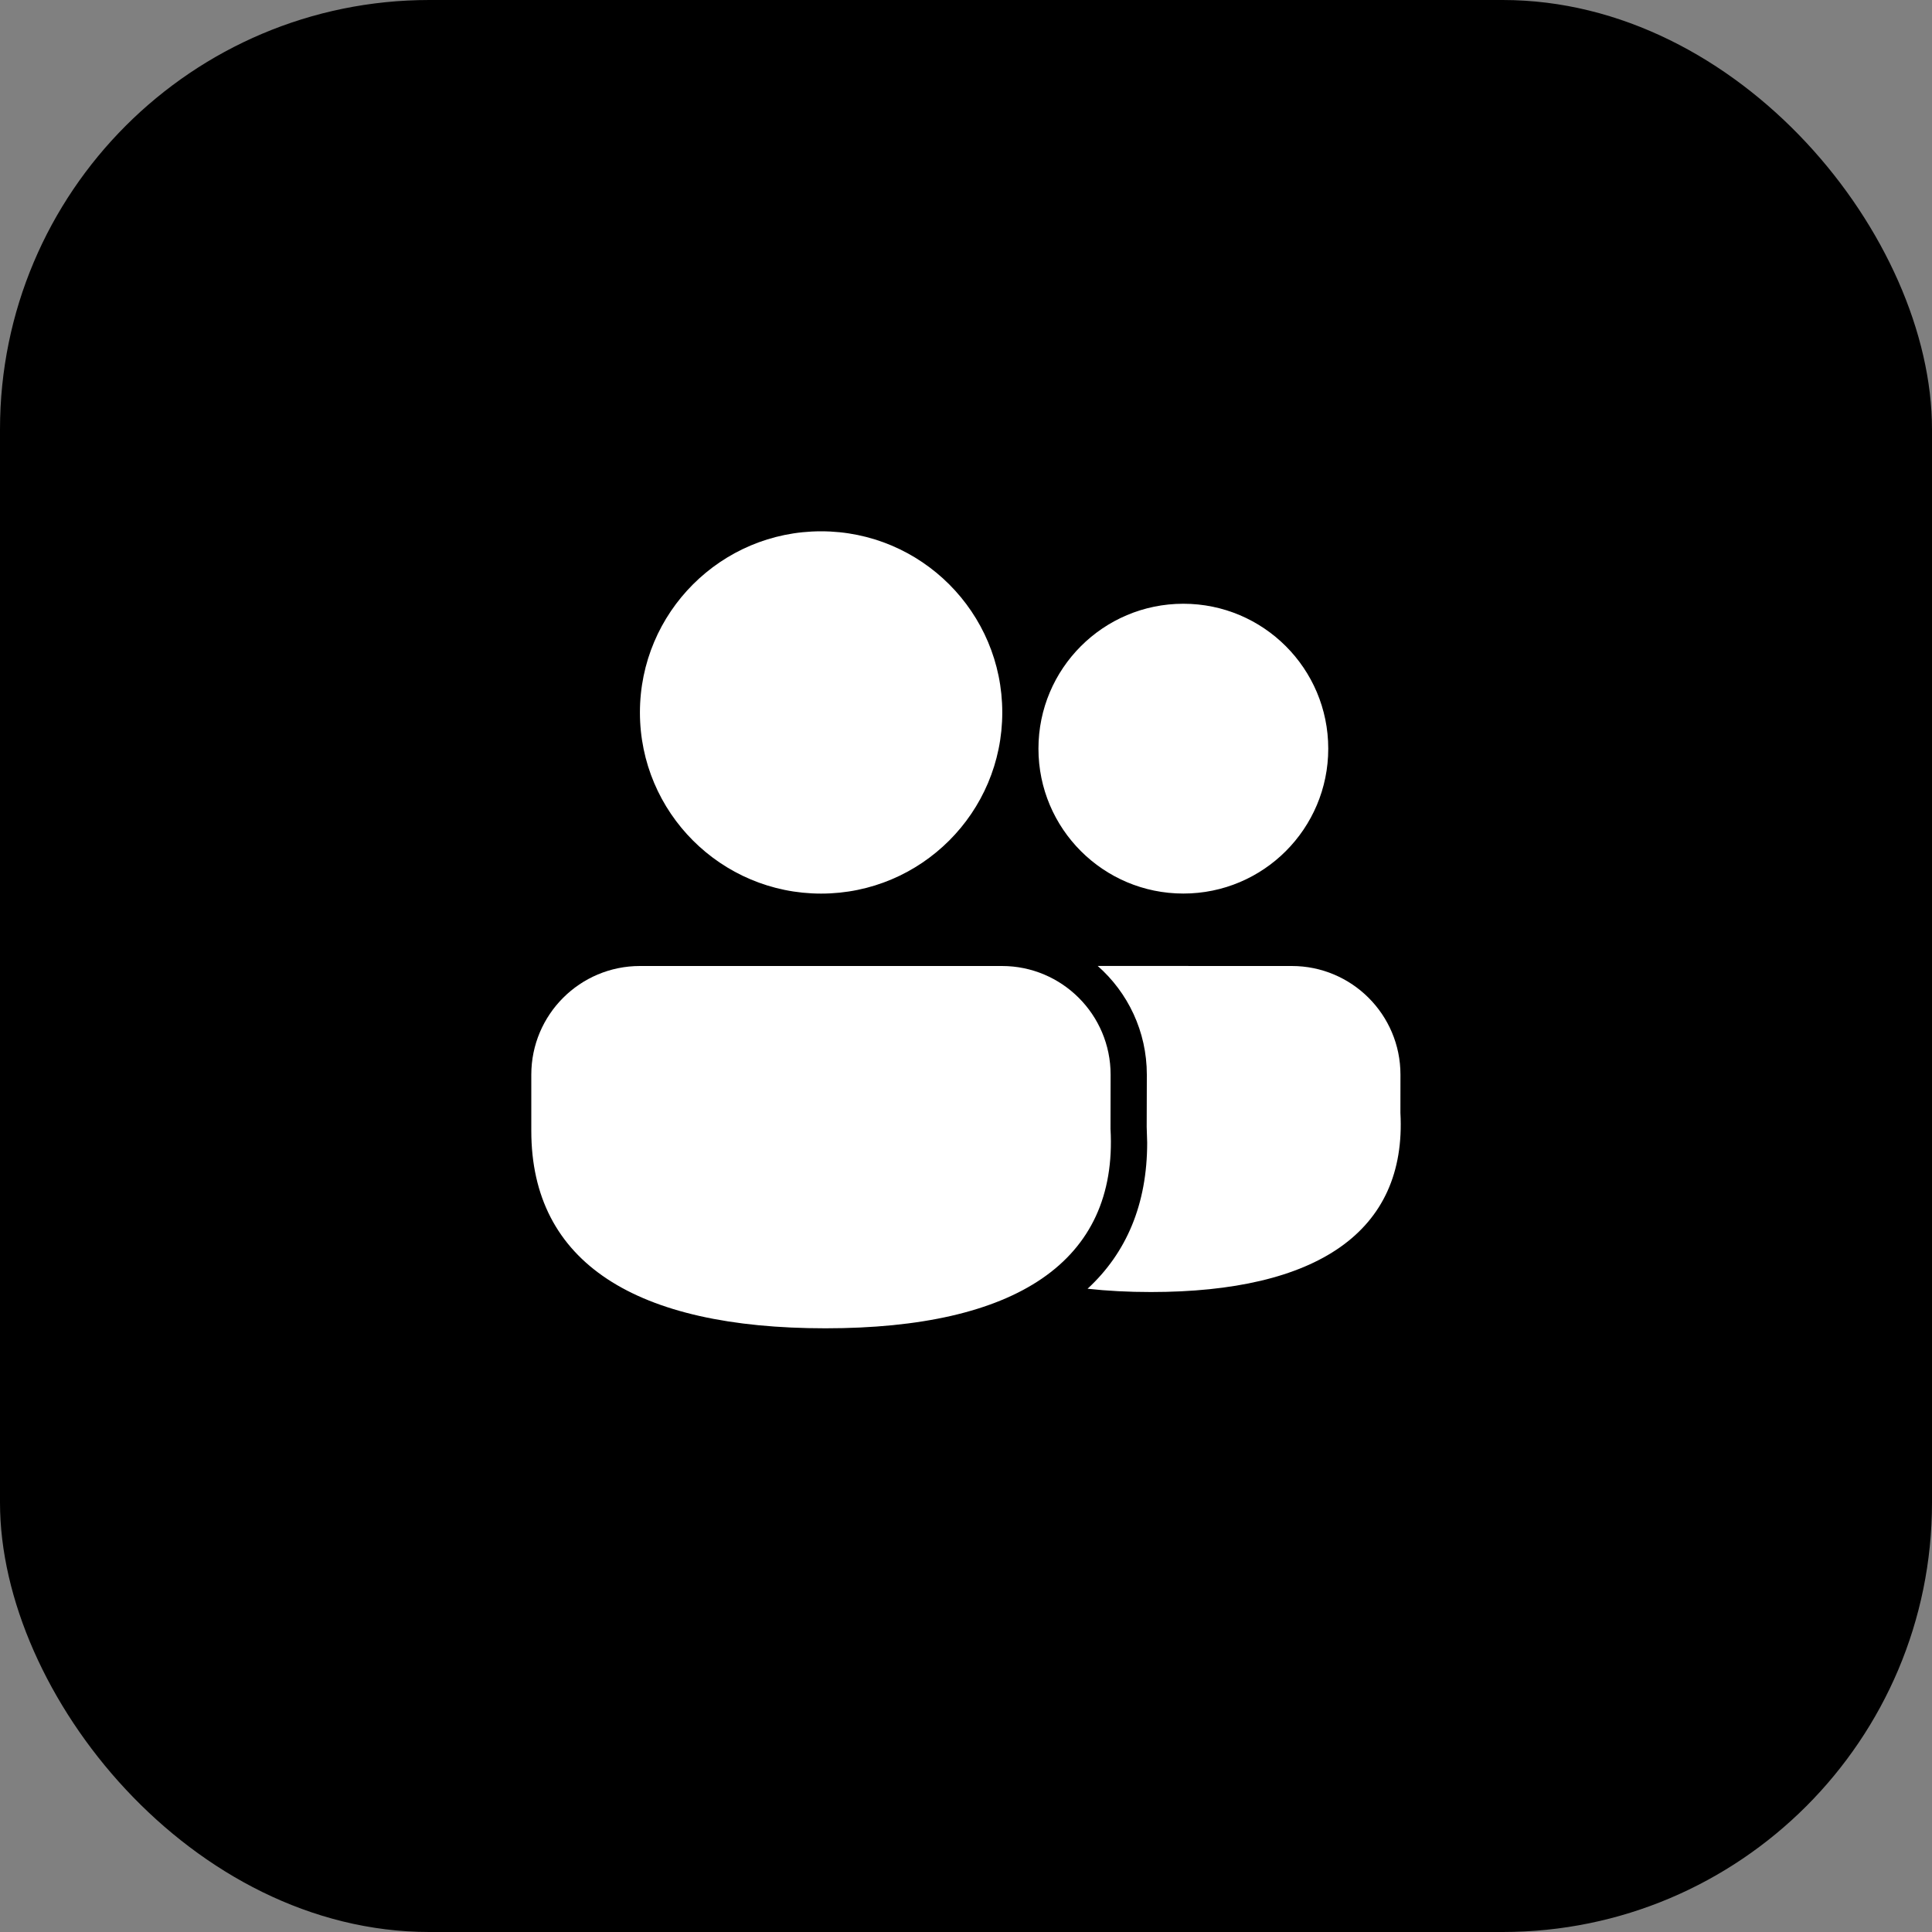 <?xml version="1.0" encoding="utf-8"?>
<svg xmlns="http://www.w3.org/2000/svg" fill="none" height="100%" overflow="visible" preserveAspectRatio="none" style="display: block;" viewBox="0 0 40 40" width="100%">
<rect x="0" y="0" width="40" height="40" fill="#808080" stroke="none"/>
<g id="Frame 2087327694">
<rect fill="#02195B" height="40" rx="8.889" style="fill:#02195B;fill:color(display-p3 0.008 0.098 0.357);fill-opacity:1;" width="40"/>
<g id="people">
<path d="M20.744 20C21.986 20 22.994 21.007 22.994 22.25L22.992 23.372C23.147 26.127 21.025 27.501 17.09 27.501C13.168 27.501 11 26.145 11 23.412V22.25C11 21.007 12.007 20 13.25 20H20.744ZM26.745 20C27.987 20 28.995 21.007 28.995 22.25L28.994 23.04C29.129 25.511 27.254 26.75 23.827 26.75C23.362 26.75 22.925 26.727 22.517 26.682C23.322 25.939 23.752 24.93 23.751 23.655L23.741 23.331L23.744 22.25C23.744 21.354 23.351 20.549 22.727 19.999L26.745 20ZM17 11C19.071 11 20.751 12.679 20.751 14.751C20.751 16.822 19.071 18.501 17 18.501C14.929 18.501 13.249 16.822 13.249 14.751C13.249 12.679 14.929 11 17 11ZM24.5 12.5C26.157 12.5 27.5 13.843 27.5 15.5C27.5 17.157 26.157 18.5 24.5 18.5C22.843 18.5 21.5 17.157 21.5 15.5C21.5 13.843 22.843 12.5 24.5 12.5Z" fill="white" id="Vector" style="fill:white;fill-opacity:1;"/>
</g>
</g>
</svg>